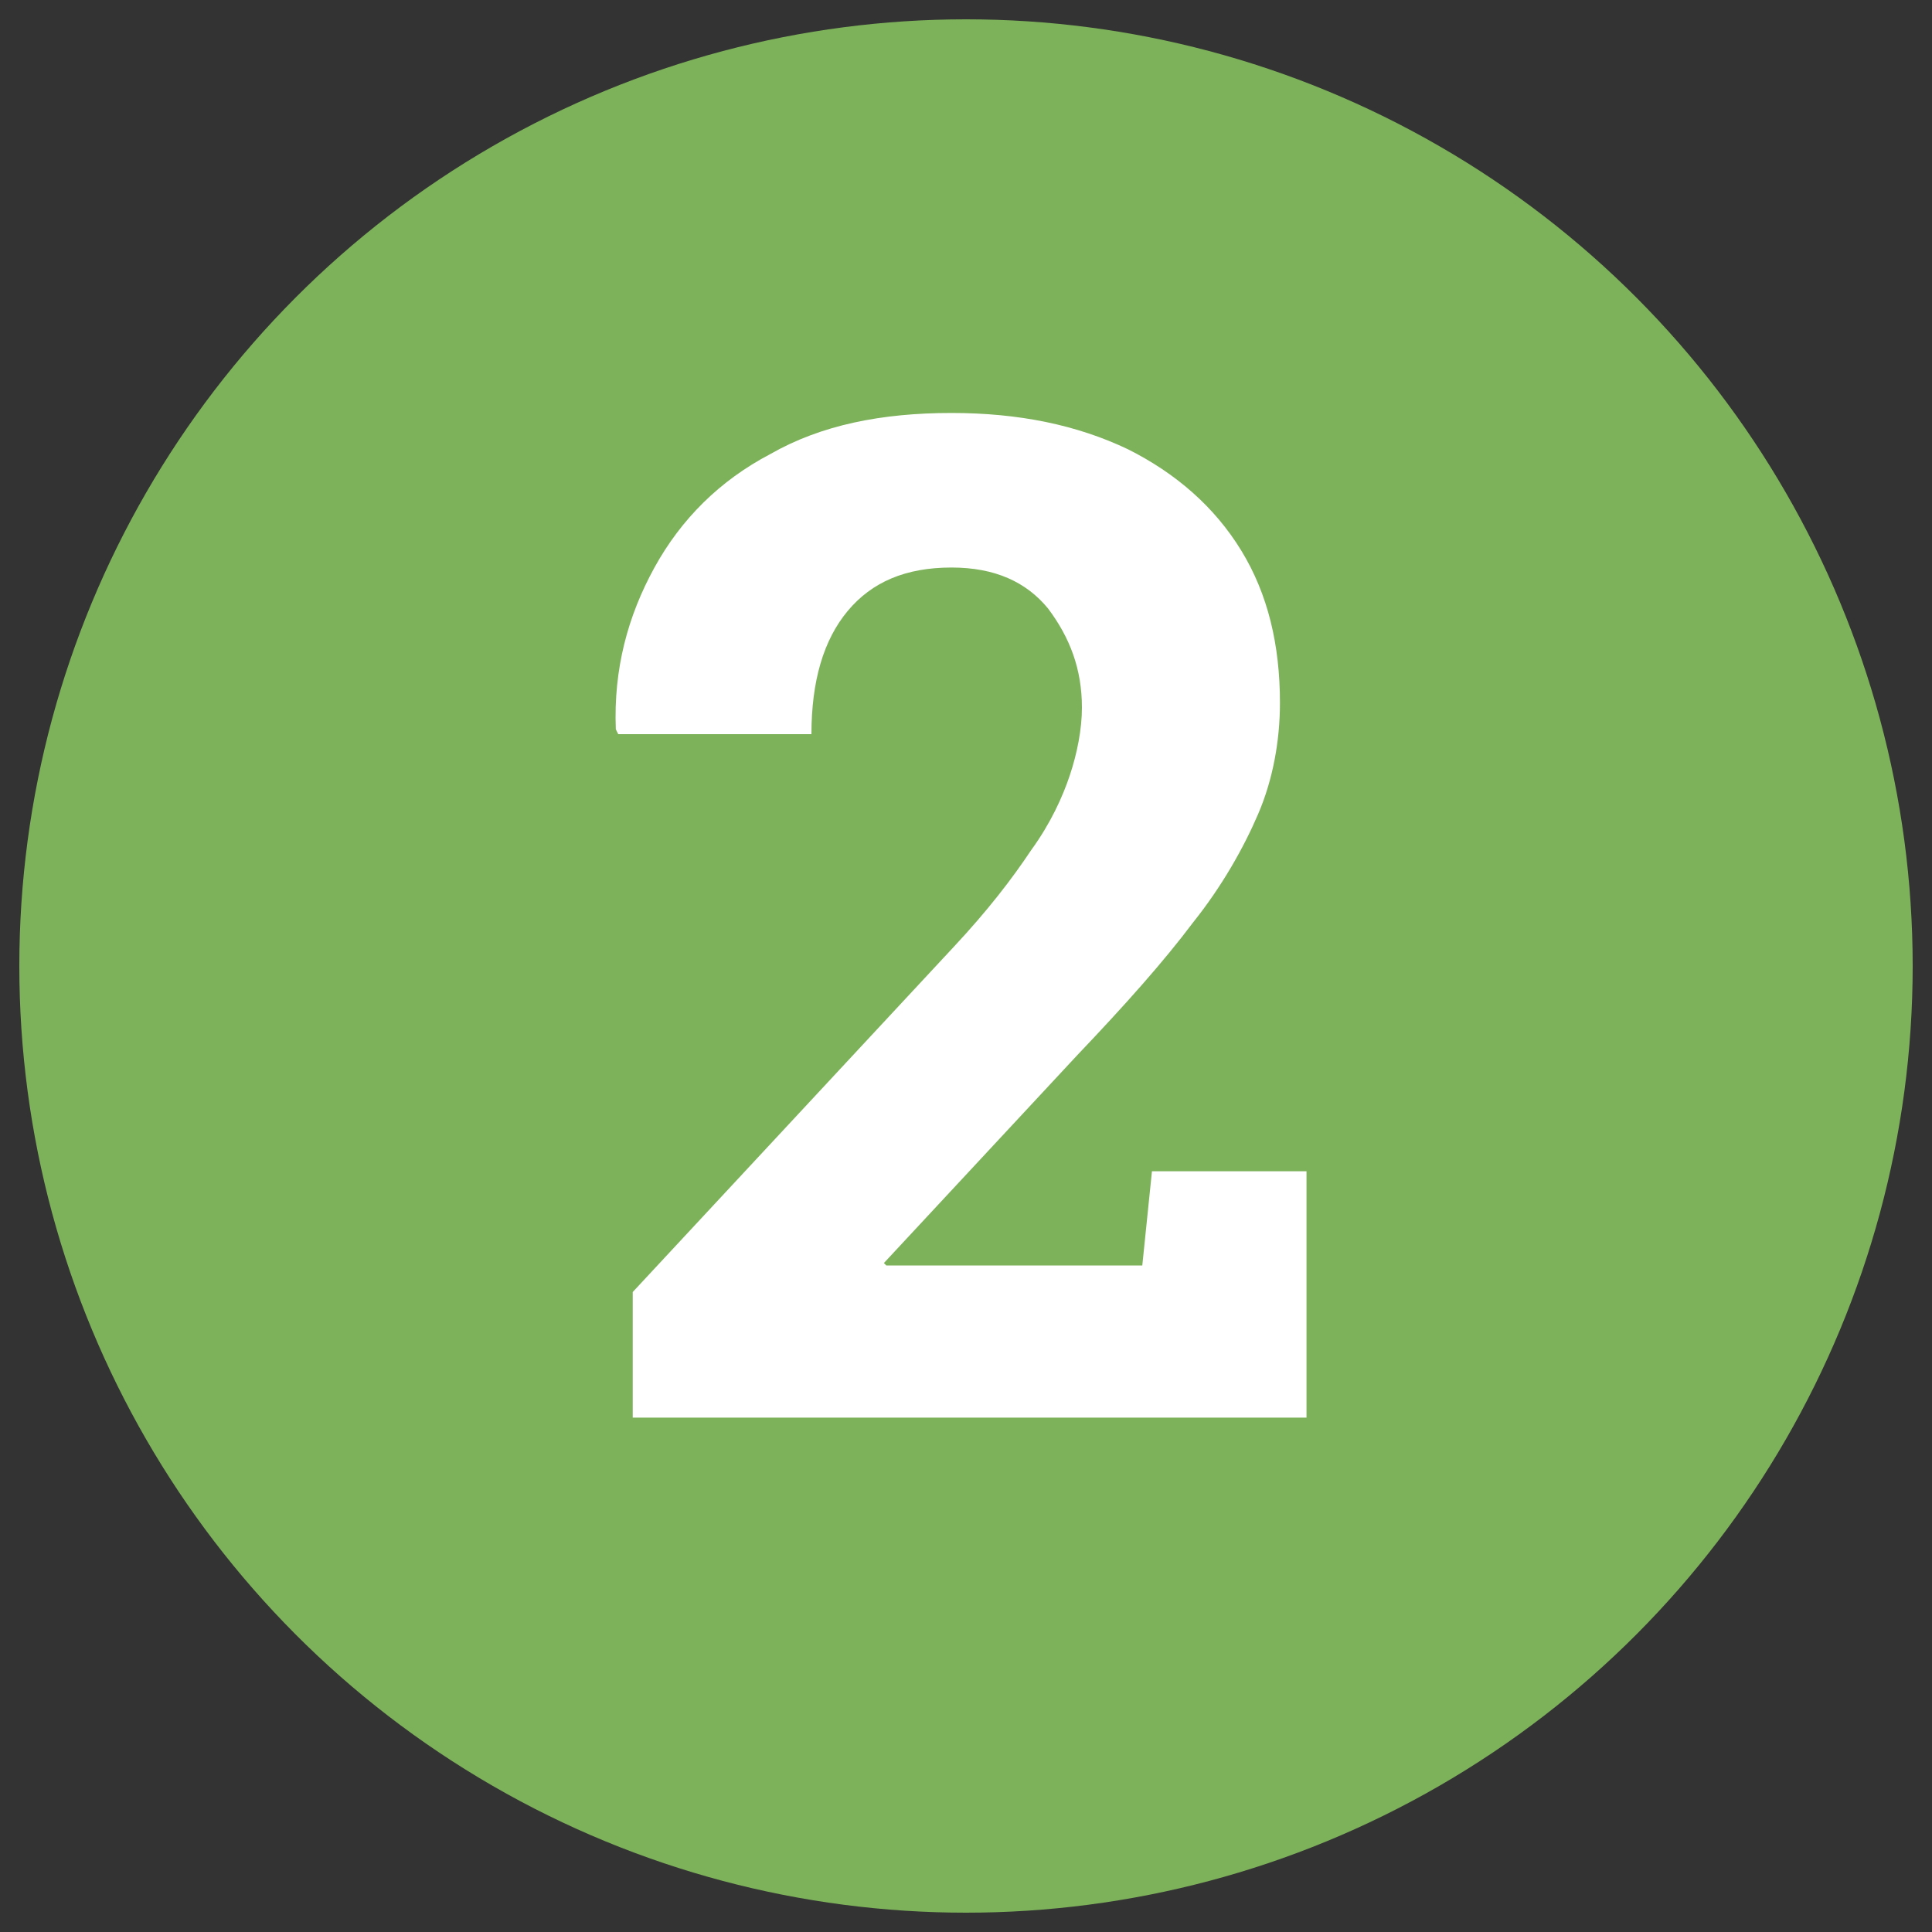 <?xml version="1.0" encoding="utf-8"?><!--Generator: Adobe Illustrator 23.0.1, SVG Export Plug-In . SVG Version: 6.00 Build 0)--><svg version="1.1" id="Layer_1" xmlns="http://www.w3.org/2000/svg" xmlns:xlink="http://www.w3.org/1999/xlink" x="0px" y="0px" viewBox="0 0 80 80" style="enable-background:new 0 0 80 80;" xml:space="preserve"><rect x="0" y="0" width="80" height="80" fill="#333333" stroke="none"/><style type="text/css">.st0{fill:#7DB25A;}
	.st1{fill:#FFFFFF;}</style><g><circle class="st0" cx="40" cy="40" r="39.2"/></g><g><path class="st1" d="M26.2,58.9v-5.4l13.3-14.3c1.4-1.5,2.4-2.8,3.2-4c0.8-1.1,1.3-2.2,1.6-3.1c0.3-0.9,0.5-1.9,0.5-2.8
		c0-1.6-0.5-2.9-1.4-4.1c-0.9-1.1-2.2-1.7-4-1.7c-1.9,0-3.3,0.6-4.3,1.8c-1,1.2-1.5,2.9-1.5,5.1h-8l-0.1-0.2
		c-0.1-2.5,0.5-4.7,1.6-6.7c1.1-2,2.7-3.6,4.8-4.7c2.1-1.2,4.6-1.7,7.5-1.7c2.8,0,5.2,0.5,7.3,1.5c2,1,3.6,2.4,4.7,4.2
		c1.1,1.8,1.6,3.9,1.6,6.3c0,1.6-0.3,3.2-0.9,4.6c-0.6,1.4-1.5,3-2.7,4.5c-1.2,1.6-2.8,3.4-4.8,5.5l-8,8.6l0.1,0.1h10.6l0.4-3.9h6.4
		v10.2H26.2z"/></g></svg>